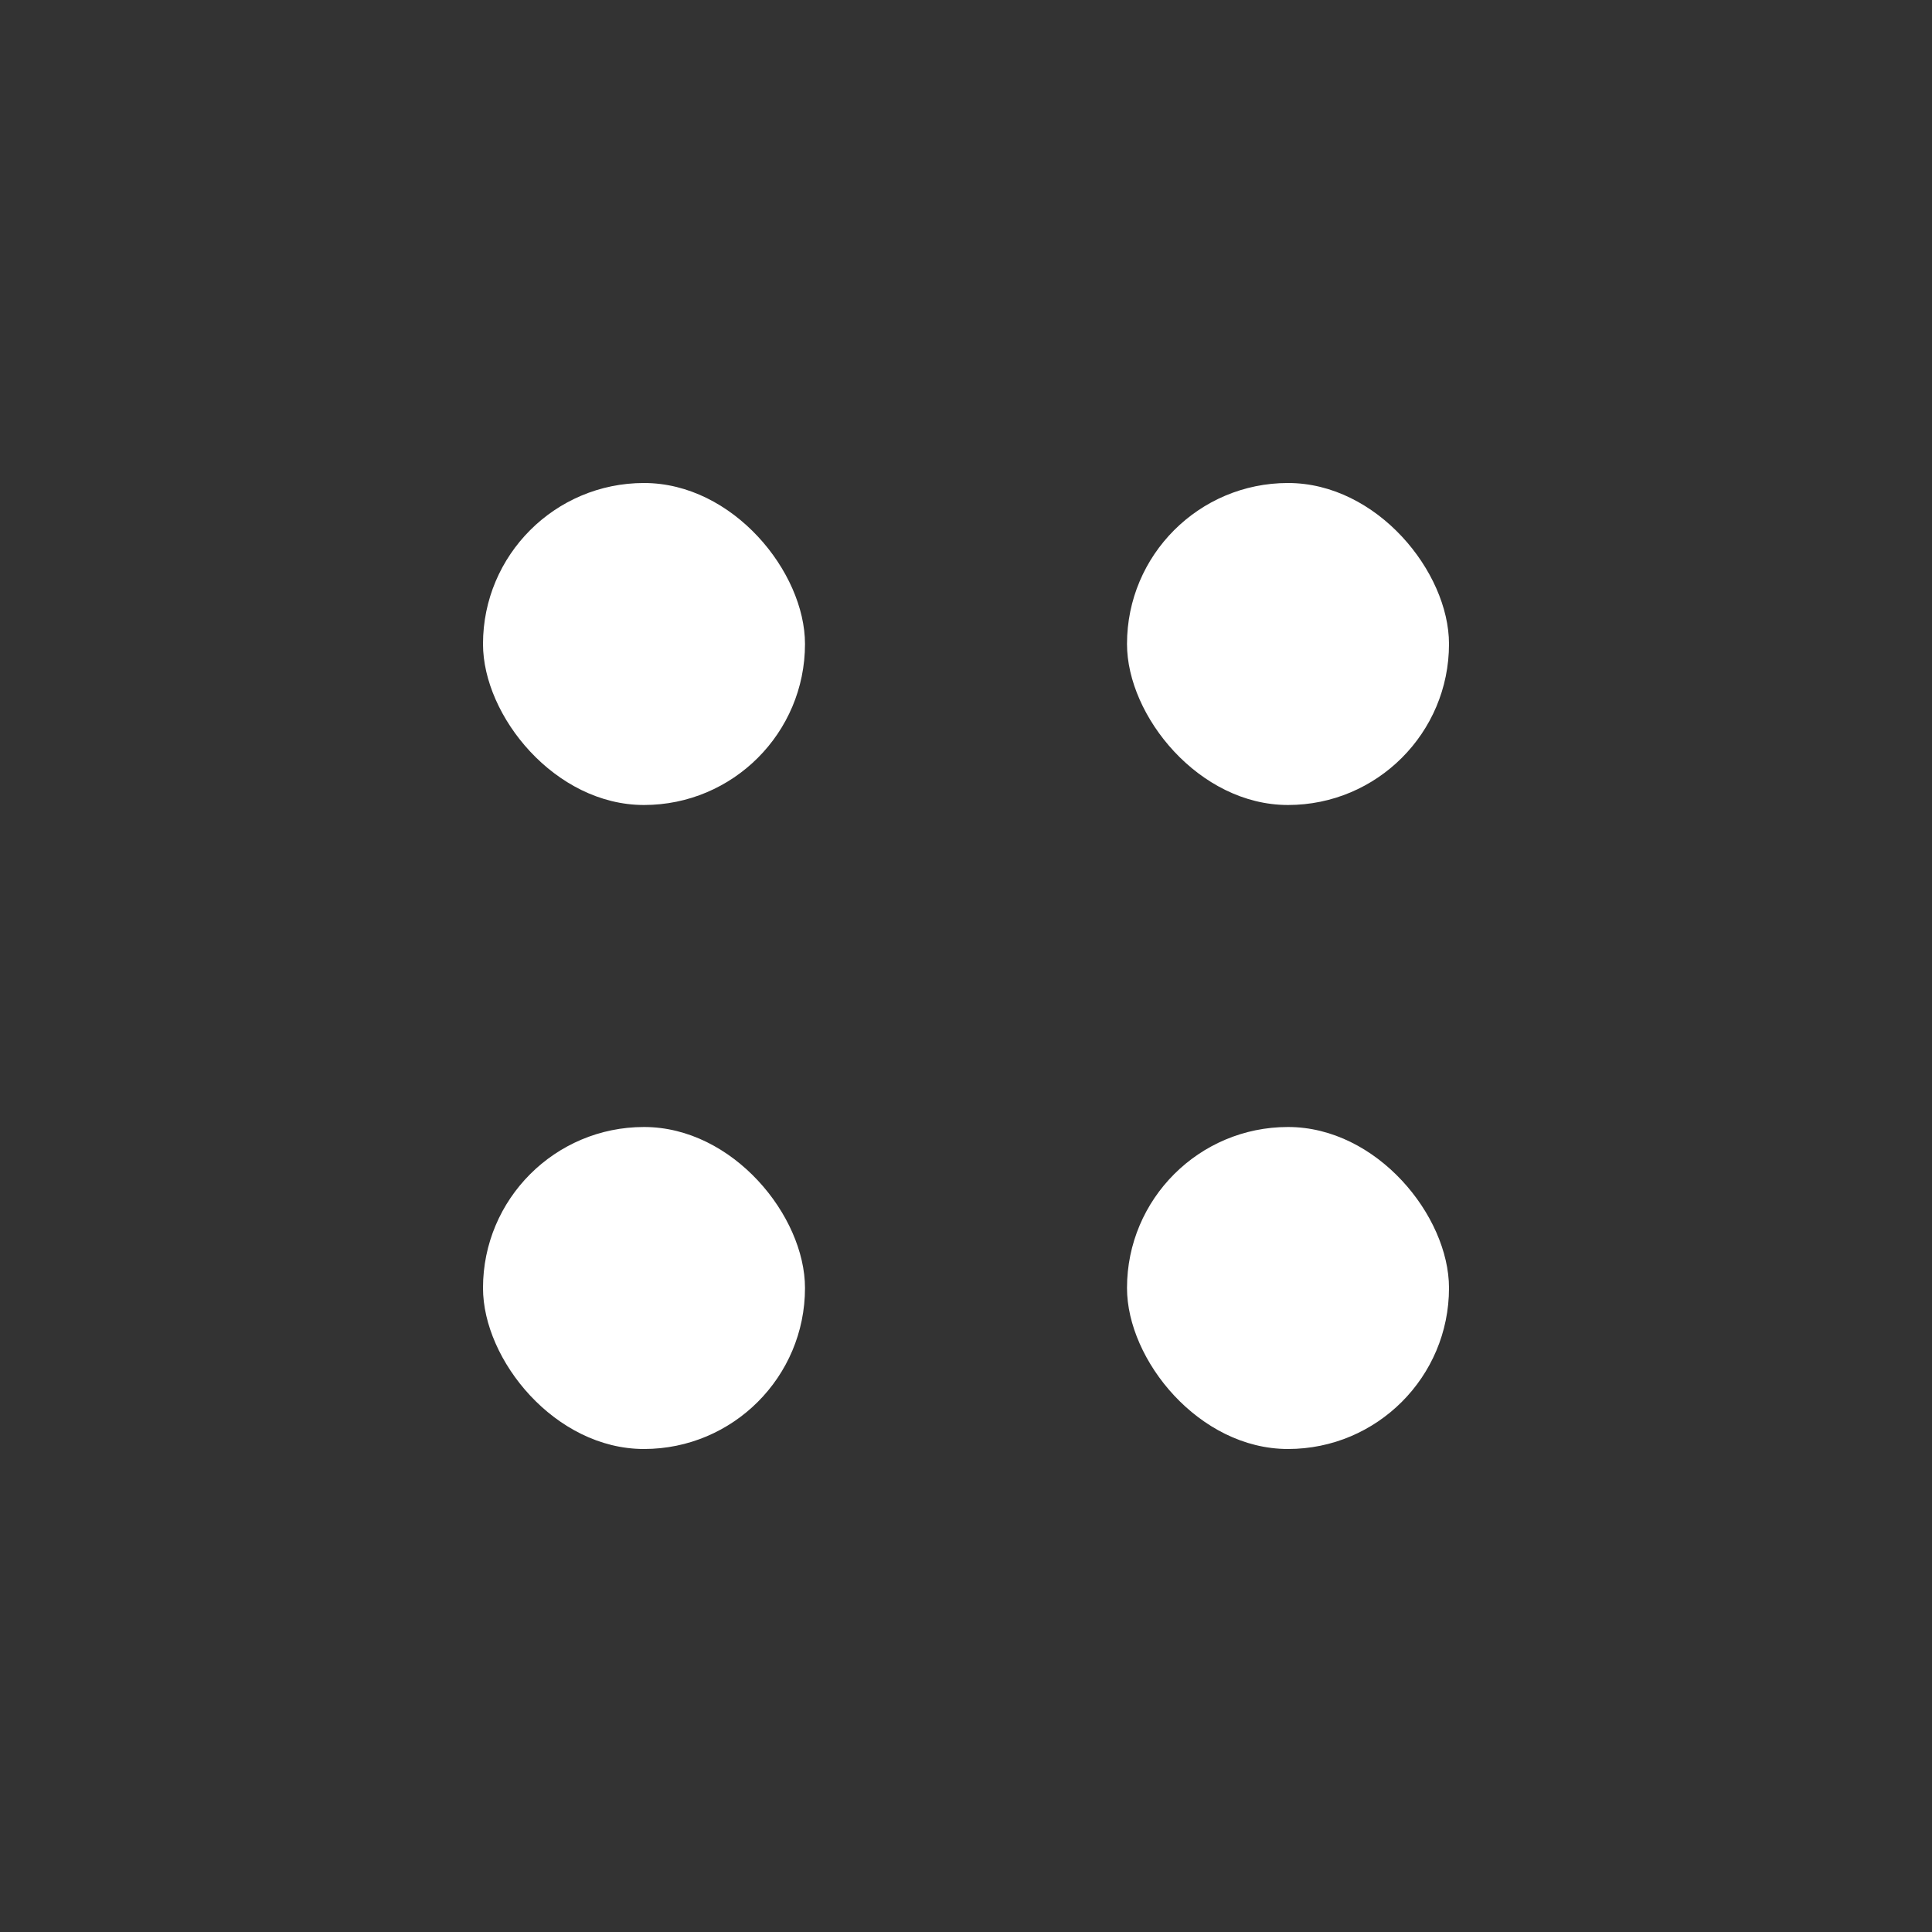 <svg width="24" height="24" viewBox="0 0 24 24" fill="none" xmlns="http://www.w3.org/2000/svg">
<rect x="0" y="0" width="24" height="24" fill="#333333" stroke="none"/>
<rect x="6" y="6" width="4" height="4" rx="2" fill="white"/>
<rect x="14" y="6" width="4" height="4" rx="2" fill="white"/>
<rect x="14" y="14" width="4" height="4" rx="2" fill="white"/>
<rect x="6" y="14" width="4" height="4" rx="2" fill="white"/>
</svg>
